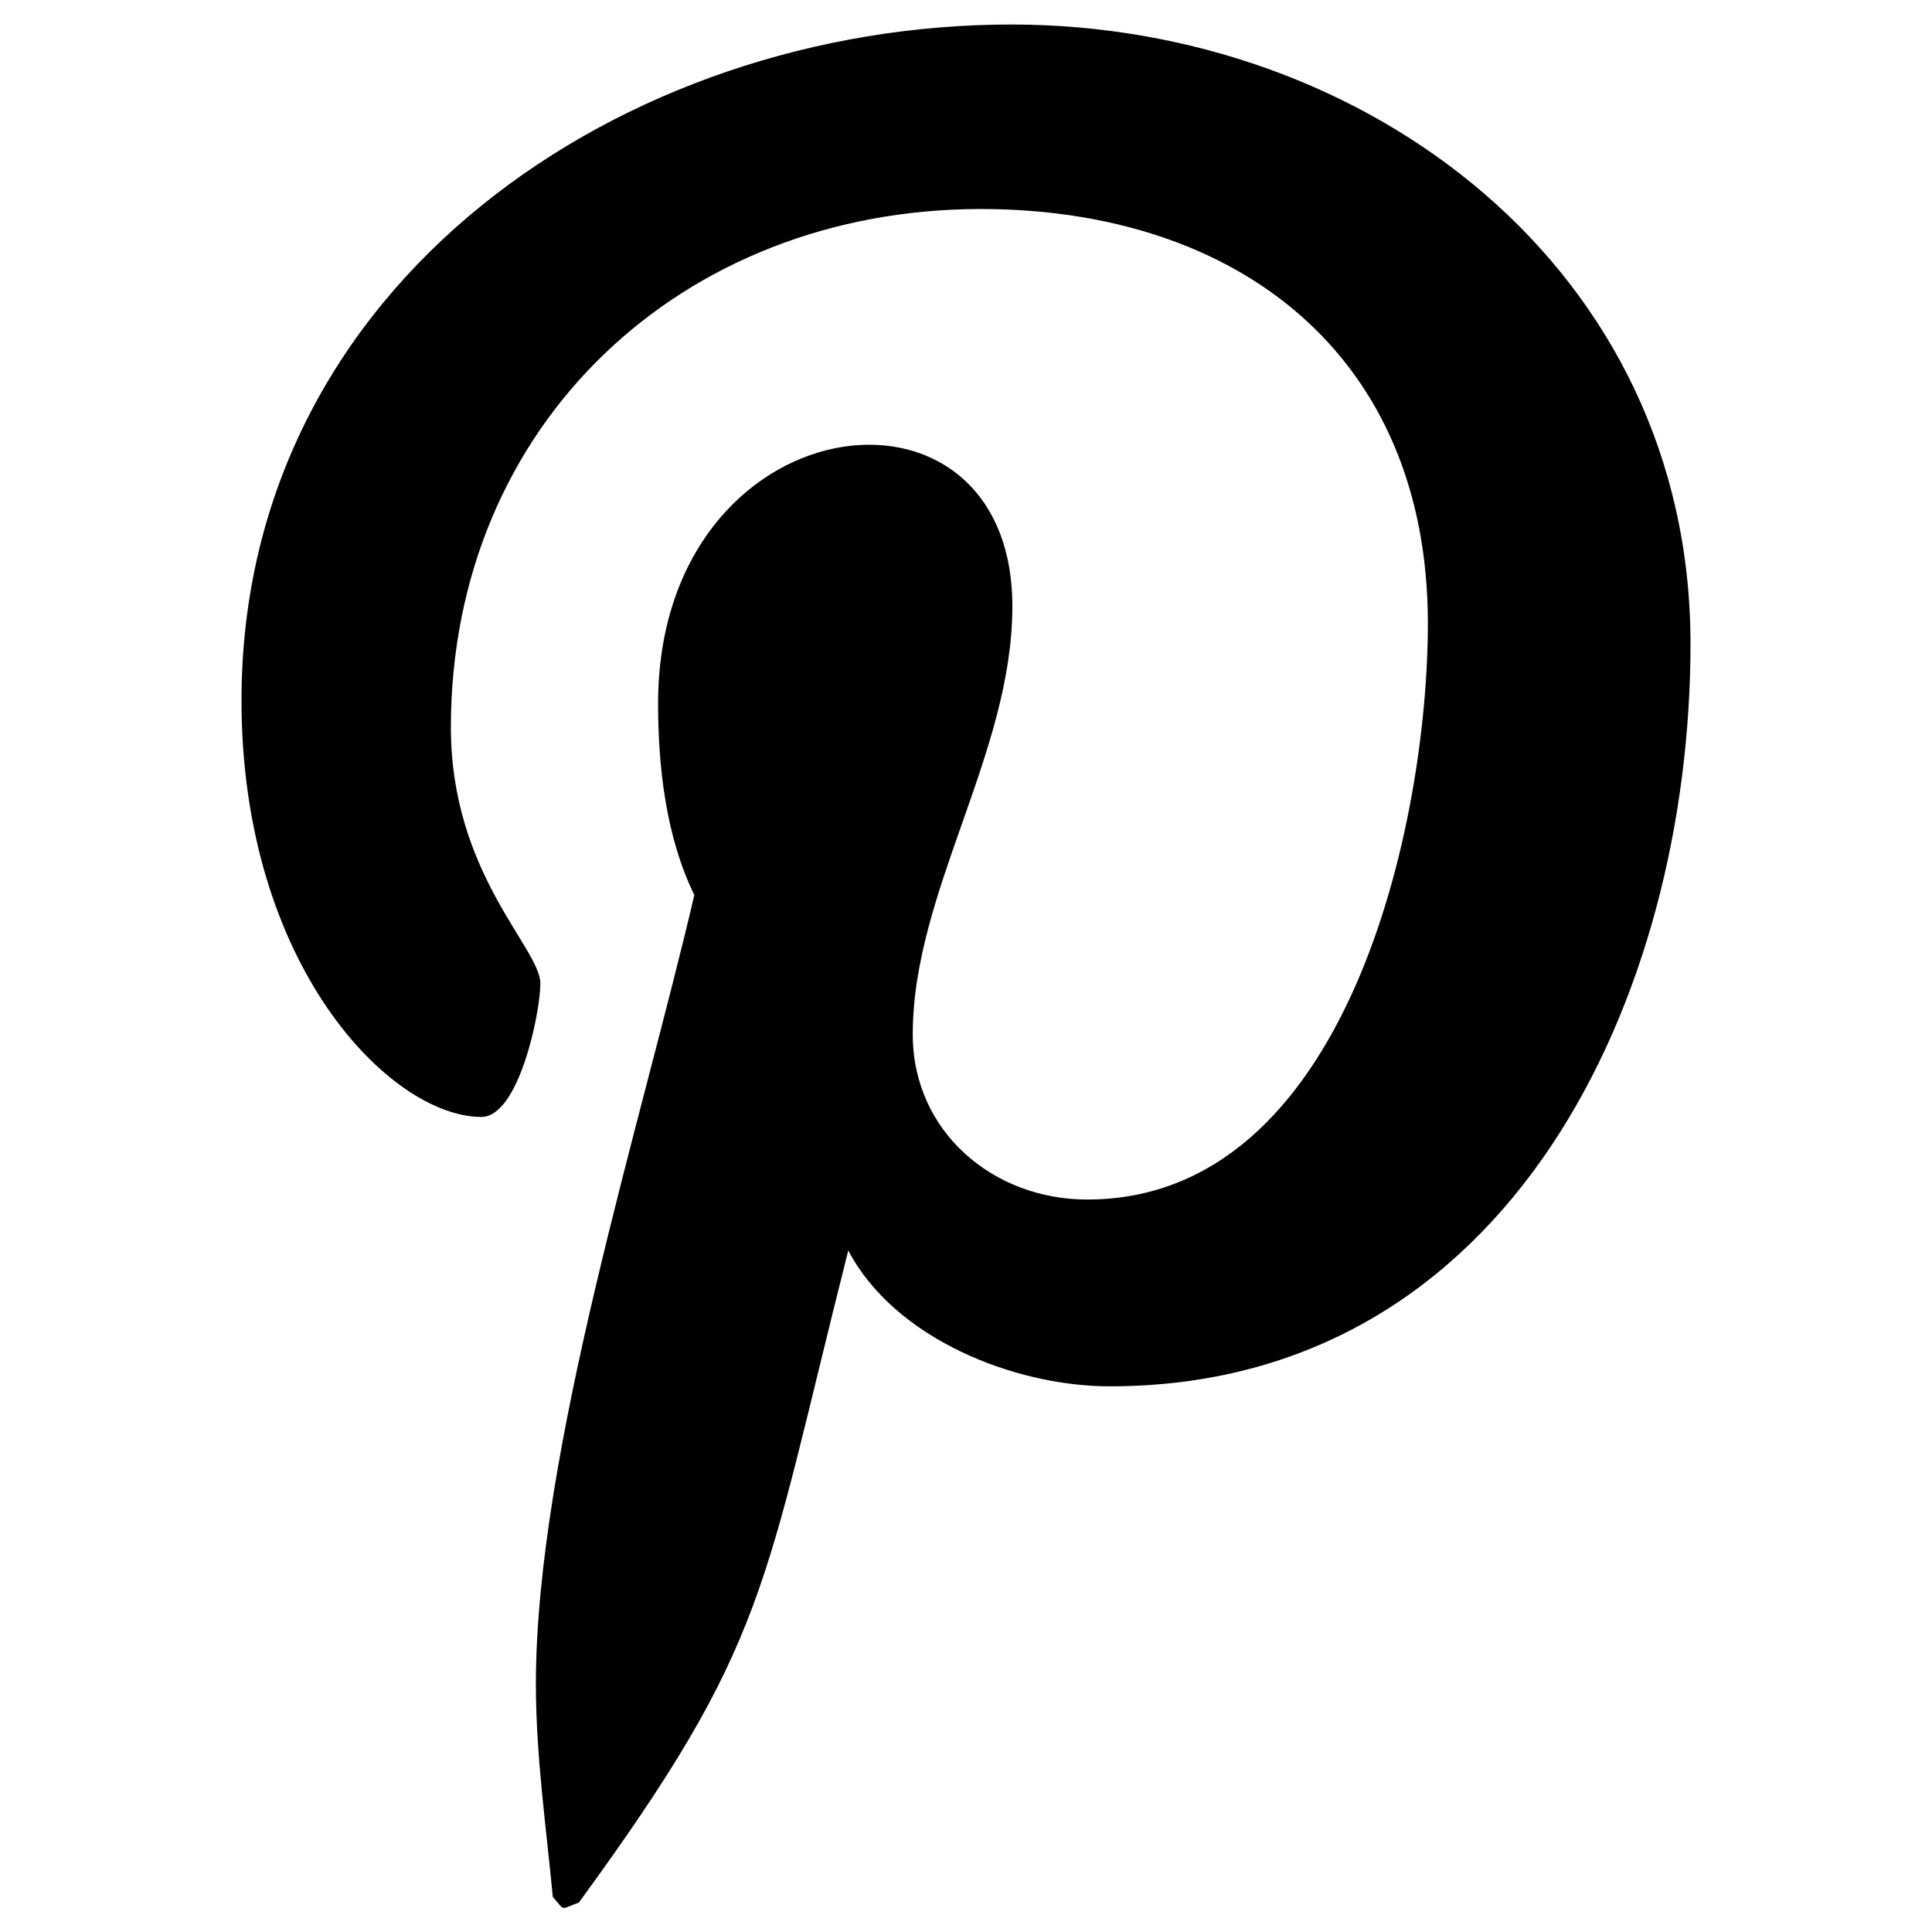 <svg width="16" height="16" viewBox="0 0 16 16" fill="none" xmlns="http://www.w3.org/2000/svg">
<path d="M8.375 0.203C5.169 0.203 2 2.341 2 5.8C2 8 3.237 9.25 3.987 9.25C4.297 9.25 4.475 8.387 4.475 8.144C4.475 7.853 3.734 7.234 3.734 6.025C3.734 3.513 5.647 1.731 8.122 1.731C10.25 1.731 11.825 2.941 11.825 5.162C11.825 6.822 11.159 9.934 9.003 9.934C8.225 9.934 7.559 9.372 7.559 8.566C7.559 7.384 8.384 6.241 8.384 5.022C8.384 2.953 5.45 3.328 5.45 5.828C5.45 6.353 5.516 6.934 5.75 7.412C5.319 9.269 4.438 12.034 4.438 13.947C4.438 14.537 4.522 15.119 4.578 15.709C4.684 15.828 4.631 15.816 4.794 15.756C6.369 13.6 6.312 13.178 7.025 10.356C7.409 11.088 8.403 11.481 9.191 11.481C12.509 11.481 14 8.247 14 5.331C14 2.228 11.319 0.203 8.375 0.203Z" fill="black"/>
</svg>
